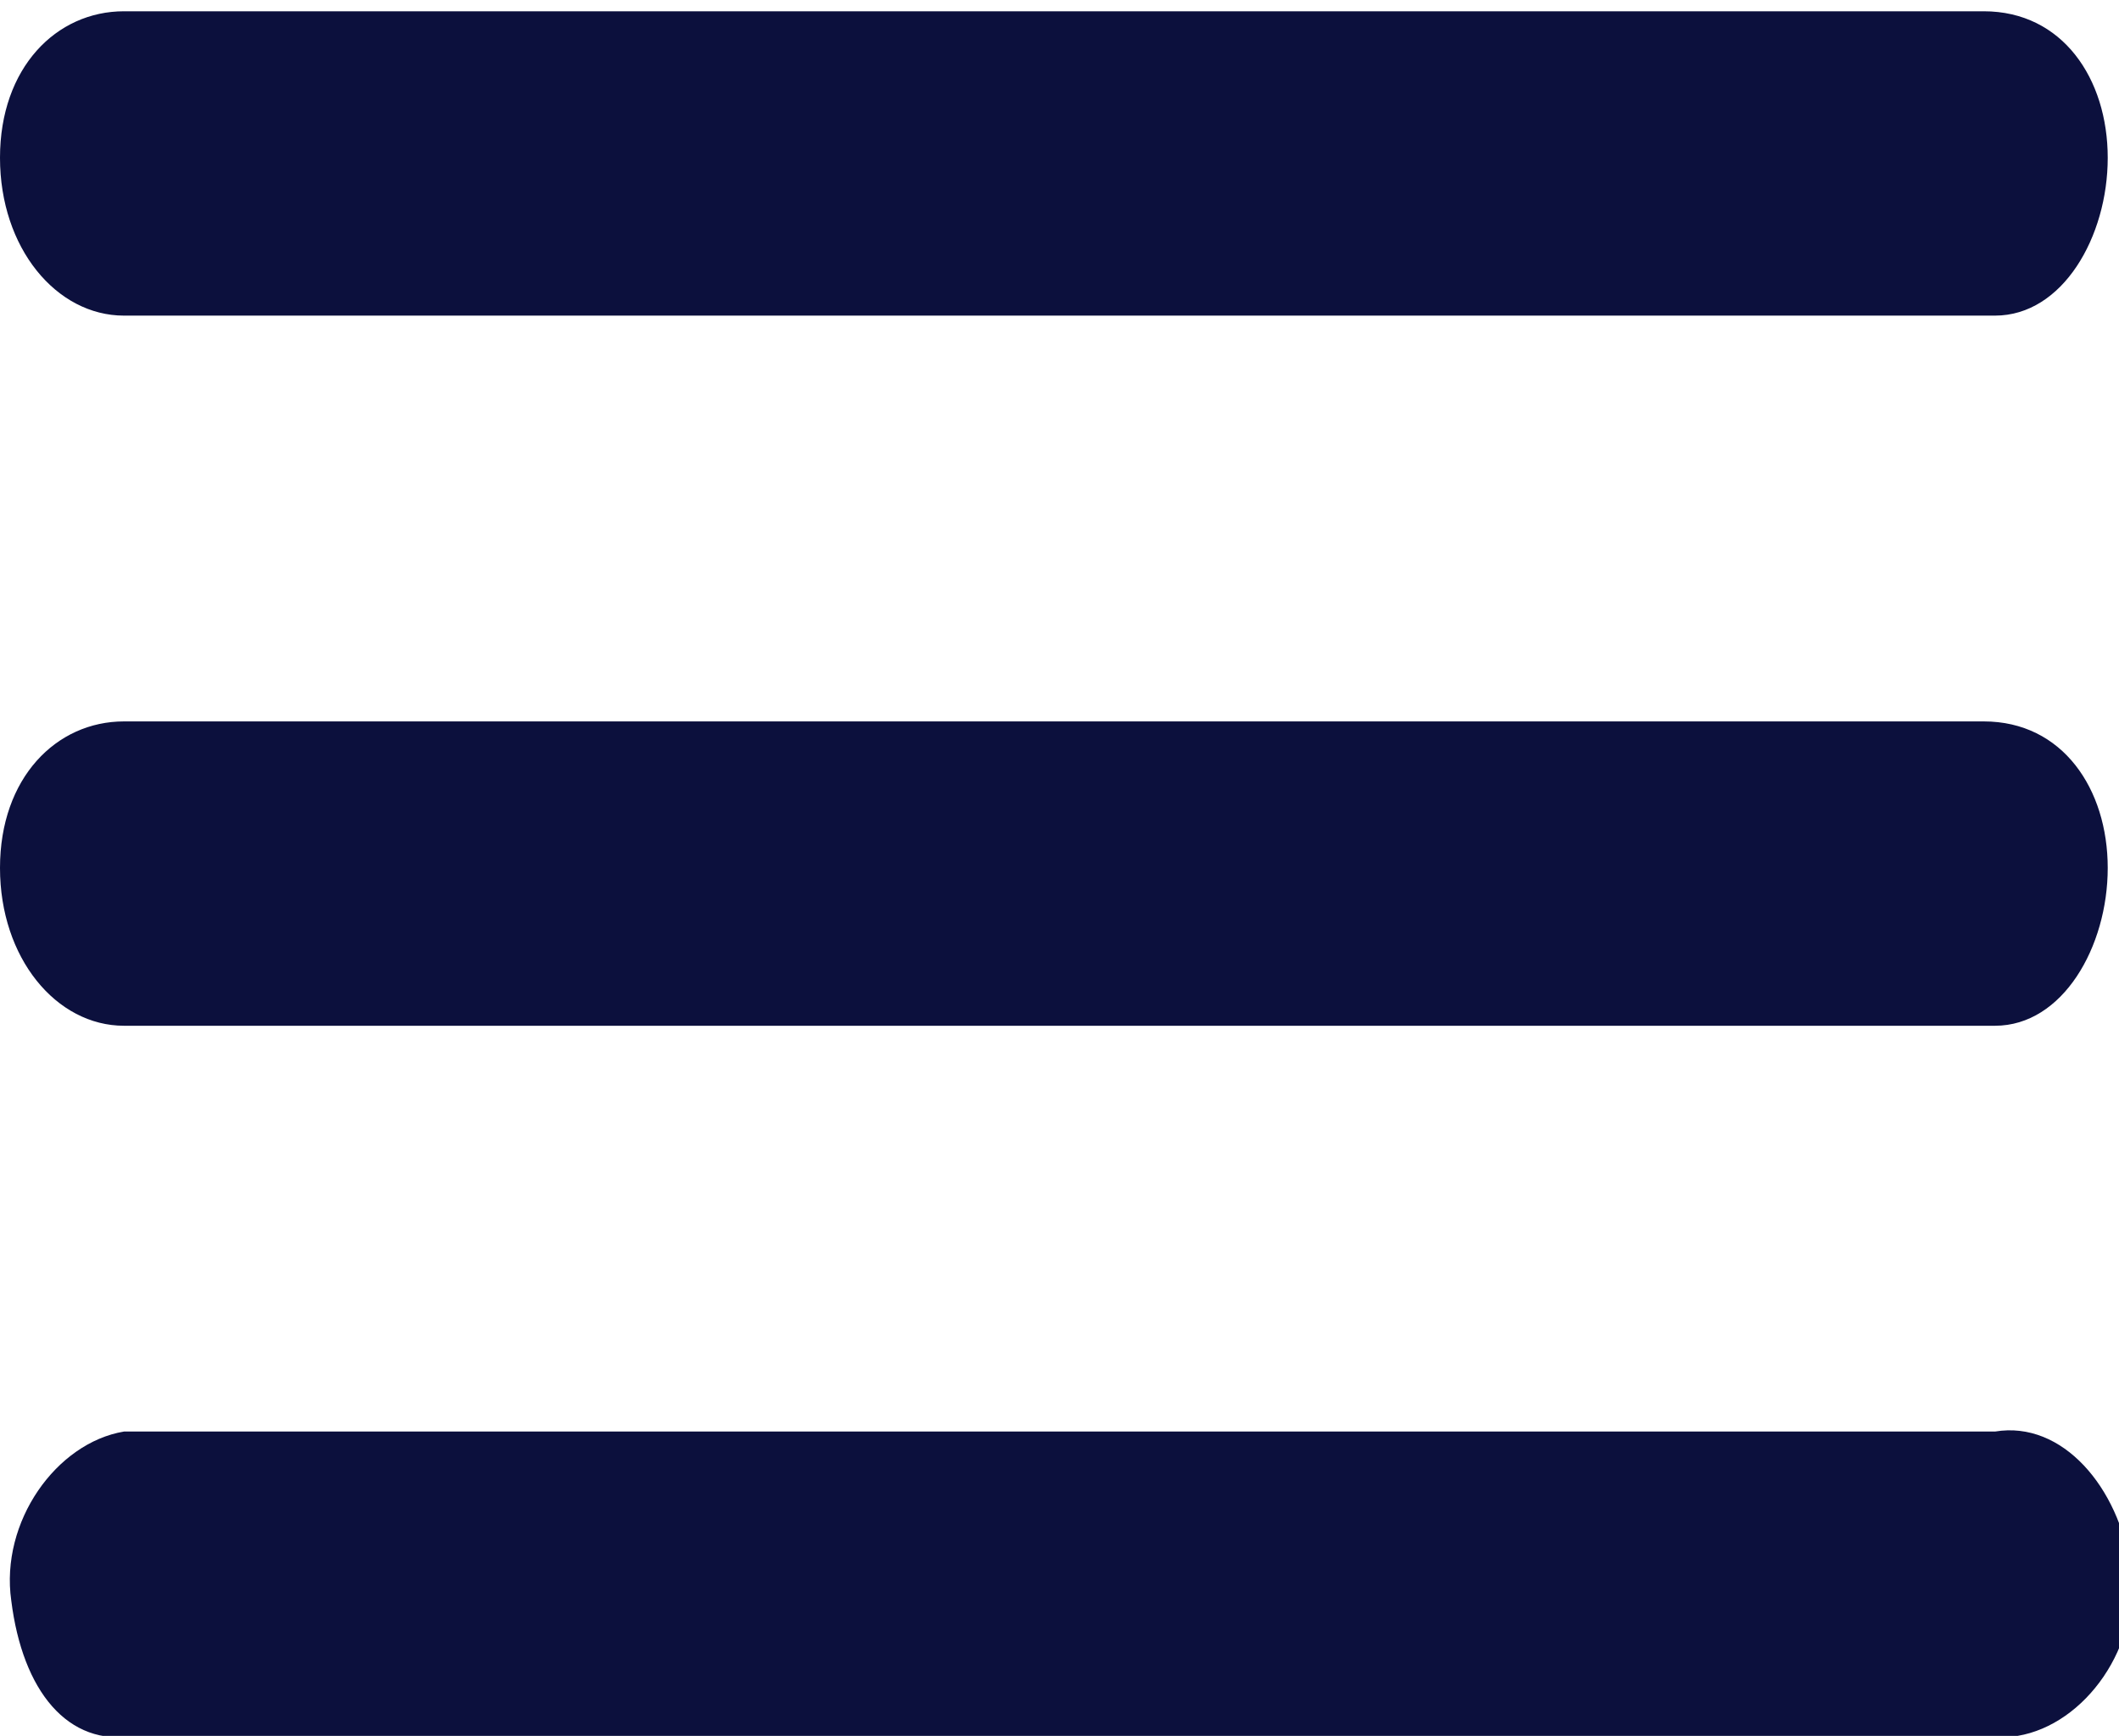 <?xml version="1.0" encoding="utf-8"?>
<!-- Generator: Adobe Illustrator 23.0.0, SVG Export Plug-In . SVG Version: 6.00 Build 0)  -->
<svg version="1.1" id="Layer_1" xmlns="http://www.w3.org/2000/svg" xmlns:xlink="http://www.w3.org/1999/xlink" x="0px" y="0px"
	 viewBox="0 0 18.8 15.4" style="enable-background:new 0 0 18.8 15.4;" xml:space="preserve">
<style type="text/css">
	.st0{fill:#0C103D;}
</style>
<title>icon-hamburger</title>
<path class="st0" d="M17.7,9.1H1.1C0.5,9.1,0,8.5,0,7.7s0.5-1.3,1.1-1.3h16.5c0.7,0,1.1,0.6,1.1,1.3S18.3,9.1,17.7,9.1"/>
<path class="st0" d="M17.7,2.8H1.1C0.5,2.8,0,2.2,0,1.4s0.5-1.3,1.1-1.3h16.5c0.7,0,1.1,0.6,1.1,1.3S18.3,2.8,17.7,2.8"/>
<path class="st0" d="M17.6,15.4H1.2c-0.6,0.1-1-0.4-1.1-1.2c-0.1-0.7,0.4-1.4,1-1.5c0.1,0,0.2,0,0.2,0h16.4c0.6-0.1,1.1,0.5,1.2,1.2
	c0.1,0.7-0.4,1.4-1,1.5C17.7,15.4,17.6,15.4,17.6,15.4"/>
</svg>
